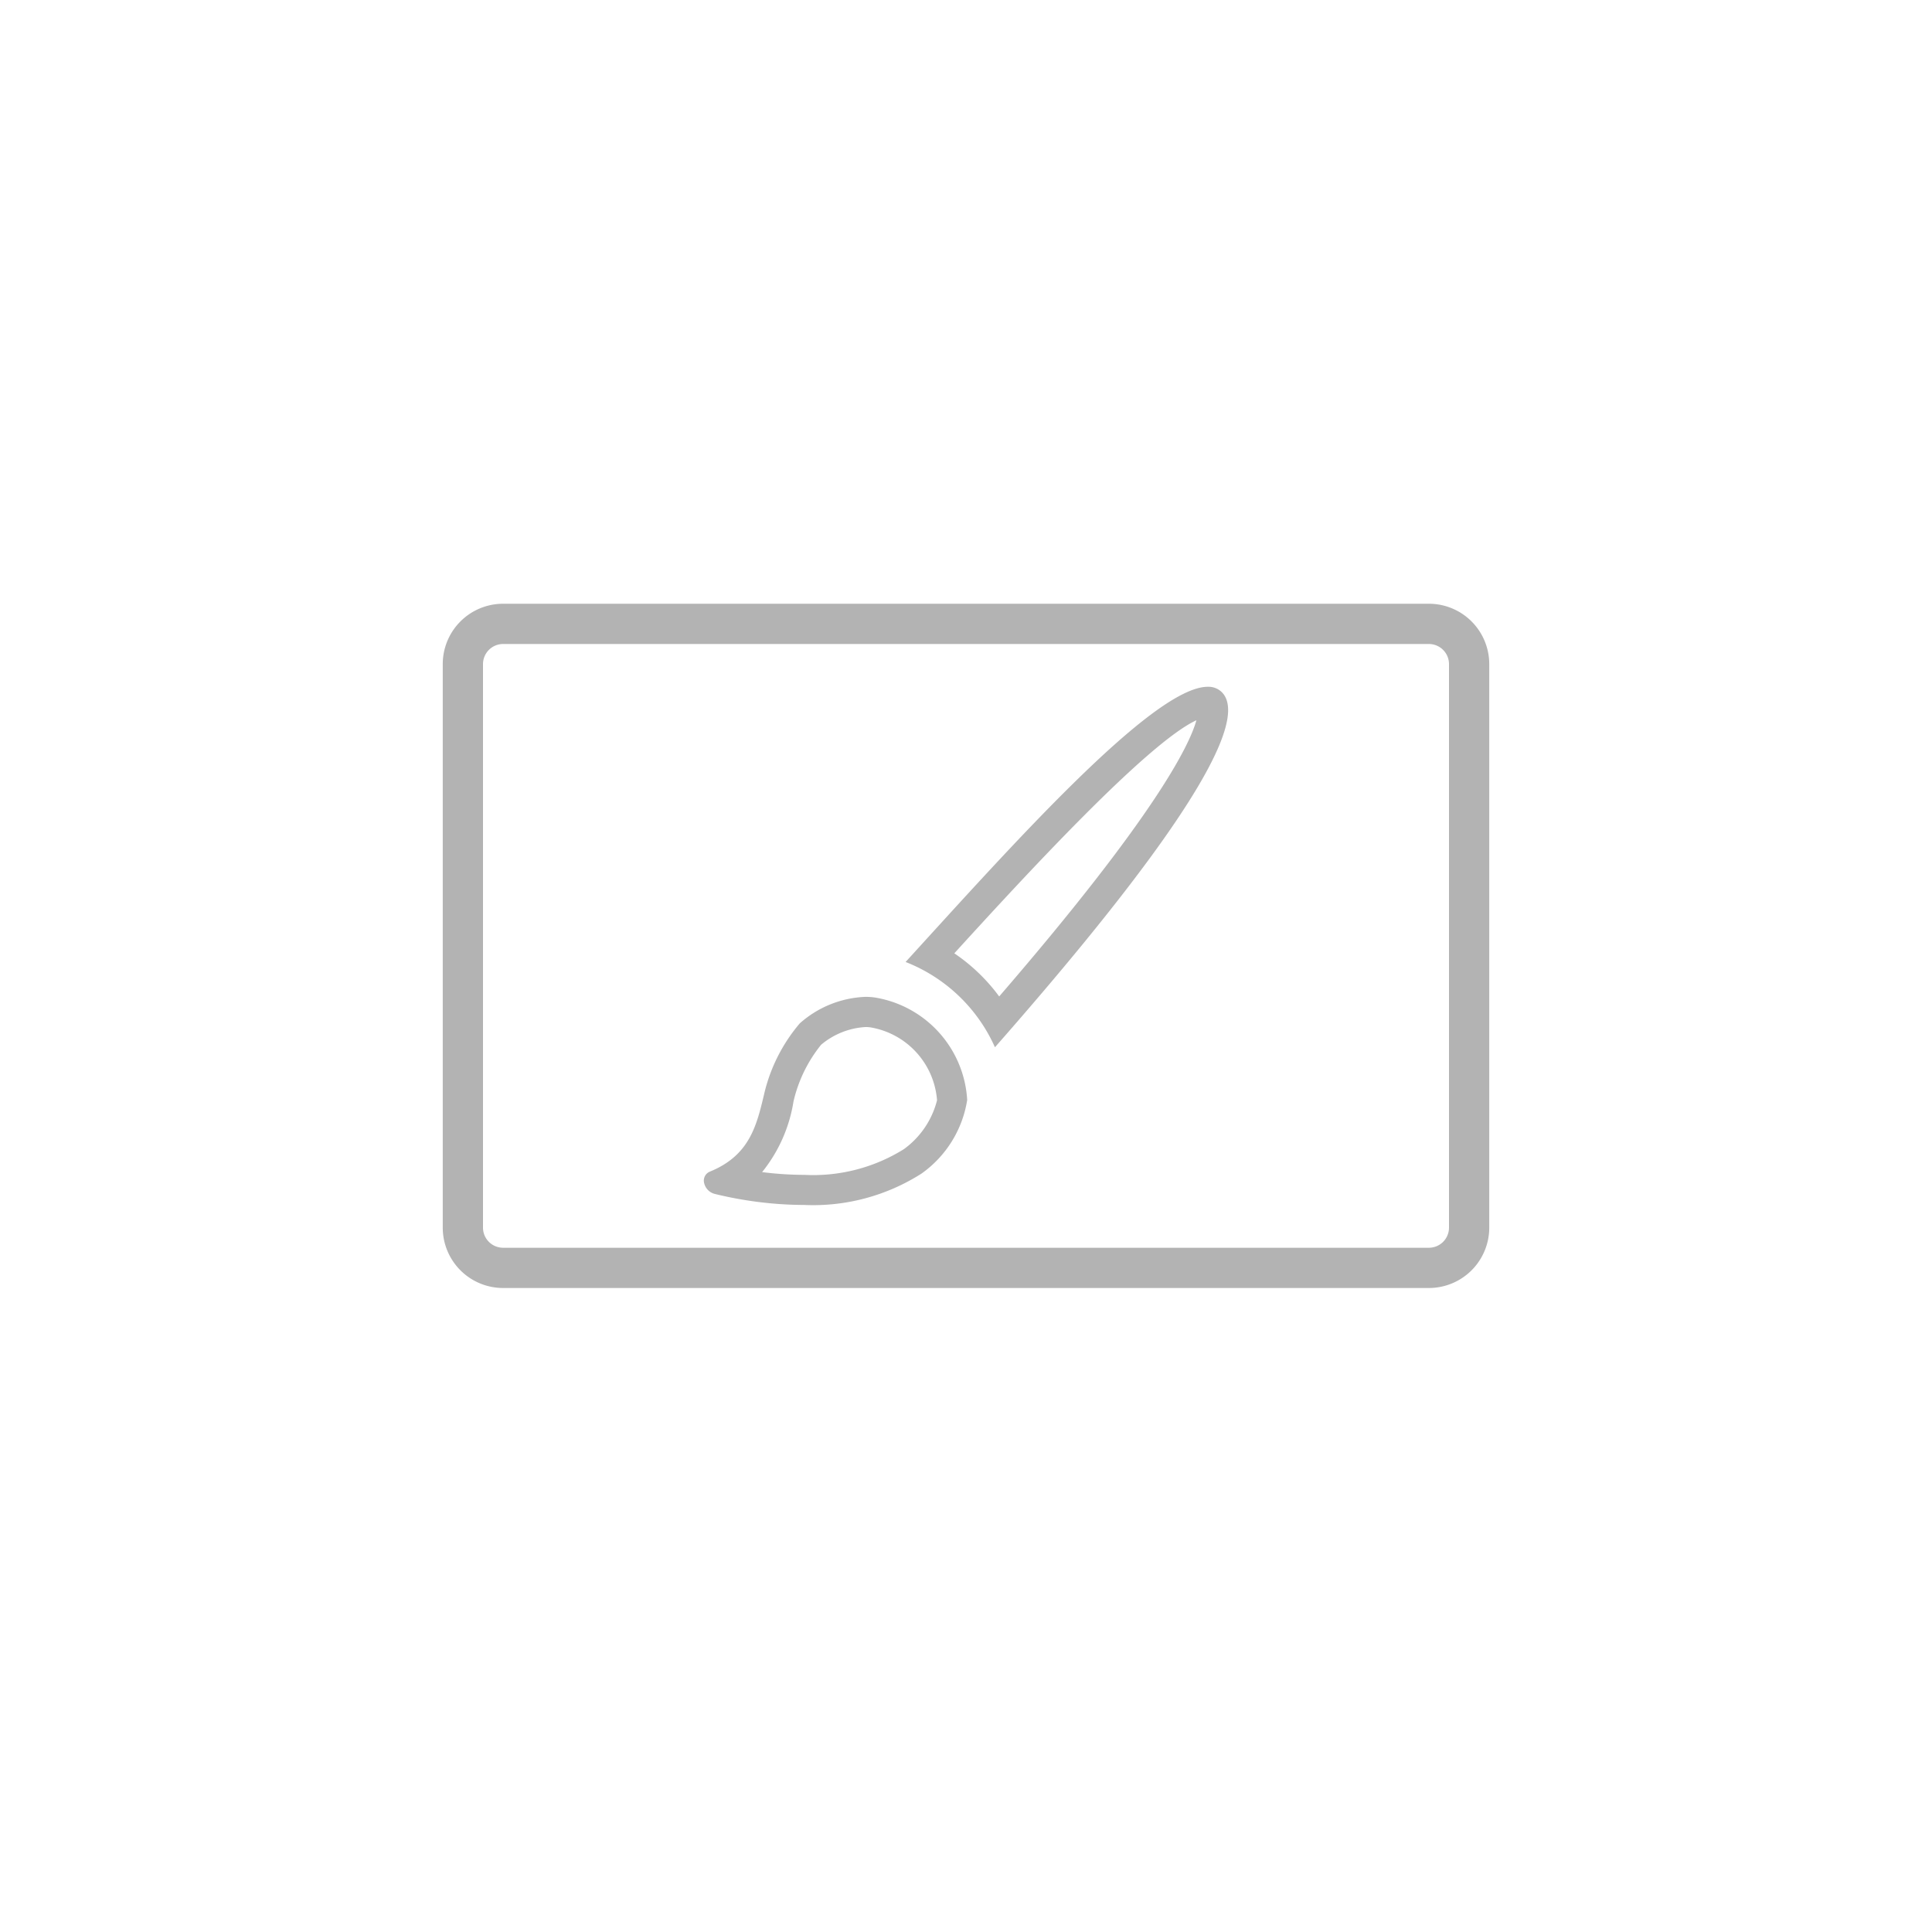 <svg xmlns="http://www.w3.org/2000/svg" width="96" height="96" viewBox="0 0 96 96">
  <defs>
    <style>
      .cls-1 {
        fill: #b3b3b3;
      }
    </style>
  </defs>
  <g id="ICONS_96" data-name="ICONS 96">
    <path class="cls-1" d="M71,64H25a3,3,0,0,1-3-3V33a3,3,0,0,1,3-3H71a3,3,0,0,1,3,3V61A3,3,0,0,1,71,64ZM25,32a1,1,0,0,0-1,1V61a1,1,0,0,0,1,1H71a1,1,0,0,0,1-1V33a1,1,0,0,0-1-1Z"/>
    <path class="cls-1" d="M43.011,51.033a1.614,1.614,0,0,1,.25.018,3.98,3.98,0,0,1,3.3,3.621A4.3,4.3,0,0,1,44.914,57.1a8.507,8.507,0,0,1-4.945,1.278,16.747,16.747,0,0,1-2.1-.137,7.437,7.437,0,0,0,1.559-3.506A6.978,6.978,0,0,1,40.8,51.914a3.756,3.756,0,0,1,2.211-.881m0-1.5a5.2,5.2,0,0,0-3.271,1.318,8.324,8.324,0,0,0-1.775,3.533c-.372,1.56-.723,3.033-2.7,3.837a.482.482,0,0,0-.274.573.722.722,0,0,0,.518.529c.47.117,1.008.228,1.59.32a18.761,18.761,0,0,0,2.871.231,10.015,10.015,0,0,0,5.82-1.56,5.538,5.538,0,0,0,2.269-3.656,5.478,5.478,0,0,0-4.564-5.089,3.192,3.192,0,0,0-.483-.036Z"/>
    <path class="cls-1" d="M60.014,35.626h0m-.565.163c-.333,1.206-1.993,4.685-9.8,13.724a9.085,9.085,0,0,0-2.23-2.143c3.394-3.725,9.571-10.449,12.03-11.581m.563-1.663c-2.719,0-9.79,7.949-15.013,13.674a8.084,8.084,0,0,1,4.439,4.238c5.818-6.616,13.207-15.711,11.272-17.646a.946.946,0,0,0-.7-.266Z"/>
  </g>
</svg>
